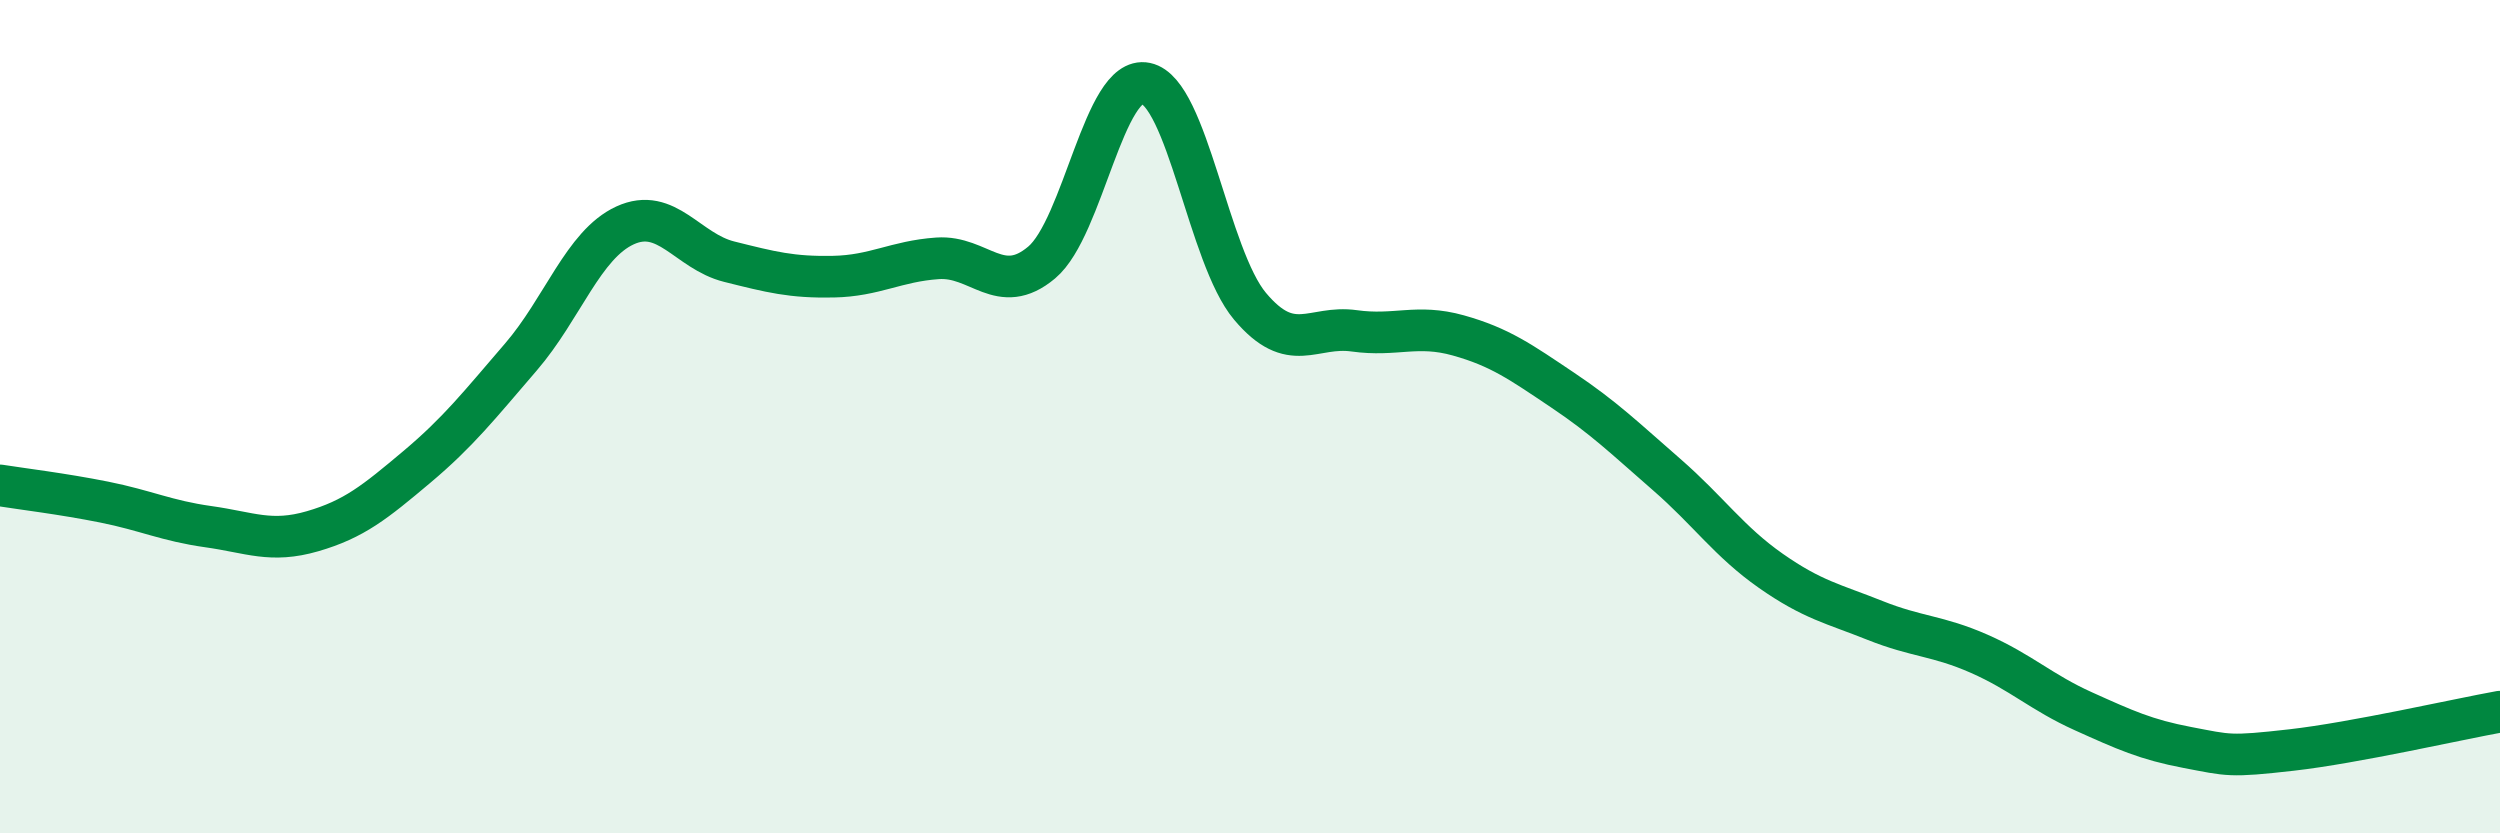 
    <svg width="60" height="20" viewBox="0 0 60 20" xmlns="http://www.w3.org/2000/svg">
      <path
        d="M 0,11.65 C 0.5,11.73 1.5,11.85 2.5,12.05 C 3.5,12.25 4,12.5 5,12.64 C 6,12.78 6.5,13.04 7.5,12.75 C 8.5,12.46 9,12.05 10,11.21 C 11,10.37 11.5,9.73 12.5,8.57 C 13.5,7.41 14,5.87 15,5.41 C 16,4.95 16.5,6.03 17.5,6.28 C 18.5,6.53 19,6.66 20,6.64 C 21,6.62 21.5,6.27 22.5,6.2 C 23.5,6.13 24,7.14 25,6.3 C 26,5.46 26.5,1.79 27.5,2 C 28.5,2.21 29,6.16 30,7.35 C 31,8.54 31.5,7.8 32.5,7.94 C 33.5,8.08 34,7.77 35,8.05 C 36,8.33 36.5,8.69 37.5,9.36 C 38.5,10.03 39,10.52 40,11.39 C 41,12.26 41.5,13 42.5,13.7 C 43.5,14.4 44,14.49 45,14.89 C 46,15.29 46.5,15.25 47.5,15.69 C 48.5,16.13 49,16.62 50,17.07 C 51,17.52 51.5,17.75 52.5,17.94 C 53.5,18.13 53.5,18.17 55,18 C 56.5,17.83 59,17.26 60,17.08L60 20L0 20Z"
        fill="#008740"
        opacity="0.1"
        stroke-linecap="round"
        stroke-linejoin="round"
      />
      <path
        d="M 0,11.65 C 0.5,11.73 1.5,11.85 2.5,12.05 C 3.5,12.25 4,12.5 5,12.64 C 6,12.78 6.5,13.04 7.5,12.75 C 8.5,12.46 9,12.05 10,11.21 C 11,10.37 11.5,9.73 12.5,8.57 C 13.5,7.41 14,5.87 15,5.41 C 16,4.95 16.5,6.03 17.5,6.28 C 18.5,6.53 19,6.66 20,6.64 C 21,6.62 21.5,6.27 22.5,6.2 C 23.5,6.13 24,7.14 25,6.3 C 26,5.46 26.5,1.79 27.5,2 C 28.5,2.21 29,6.16 30,7.35 C 31,8.54 31.5,7.8 32.5,7.94 C 33.5,8.08 34,7.77 35,8.05 C 36,8.33 36.5,8.69 37.5,9.36 C 38.5,10.03 39,10.52 40,11.39 C 41,12.26 41.5,13 42.5,13.7 C 43.5,14.4 44,14.49 45,14.89 C 46,15.29 46.5,15.25 47.5,15.69 C 48.5,16.13 49,16.62 50,17.07 C 51,17.52 51.5,17.75 52.5,17.94 C 53.5,18.13 53.5,18.17 55,18 C 56.5,17.83 59,17.26 60,17.08"
        stroke="#008740"
        stroke-width="1"
        fill="none"
        stroke-linecap="round"
        stroke-linejoin="round"
      />
    </svg>
  